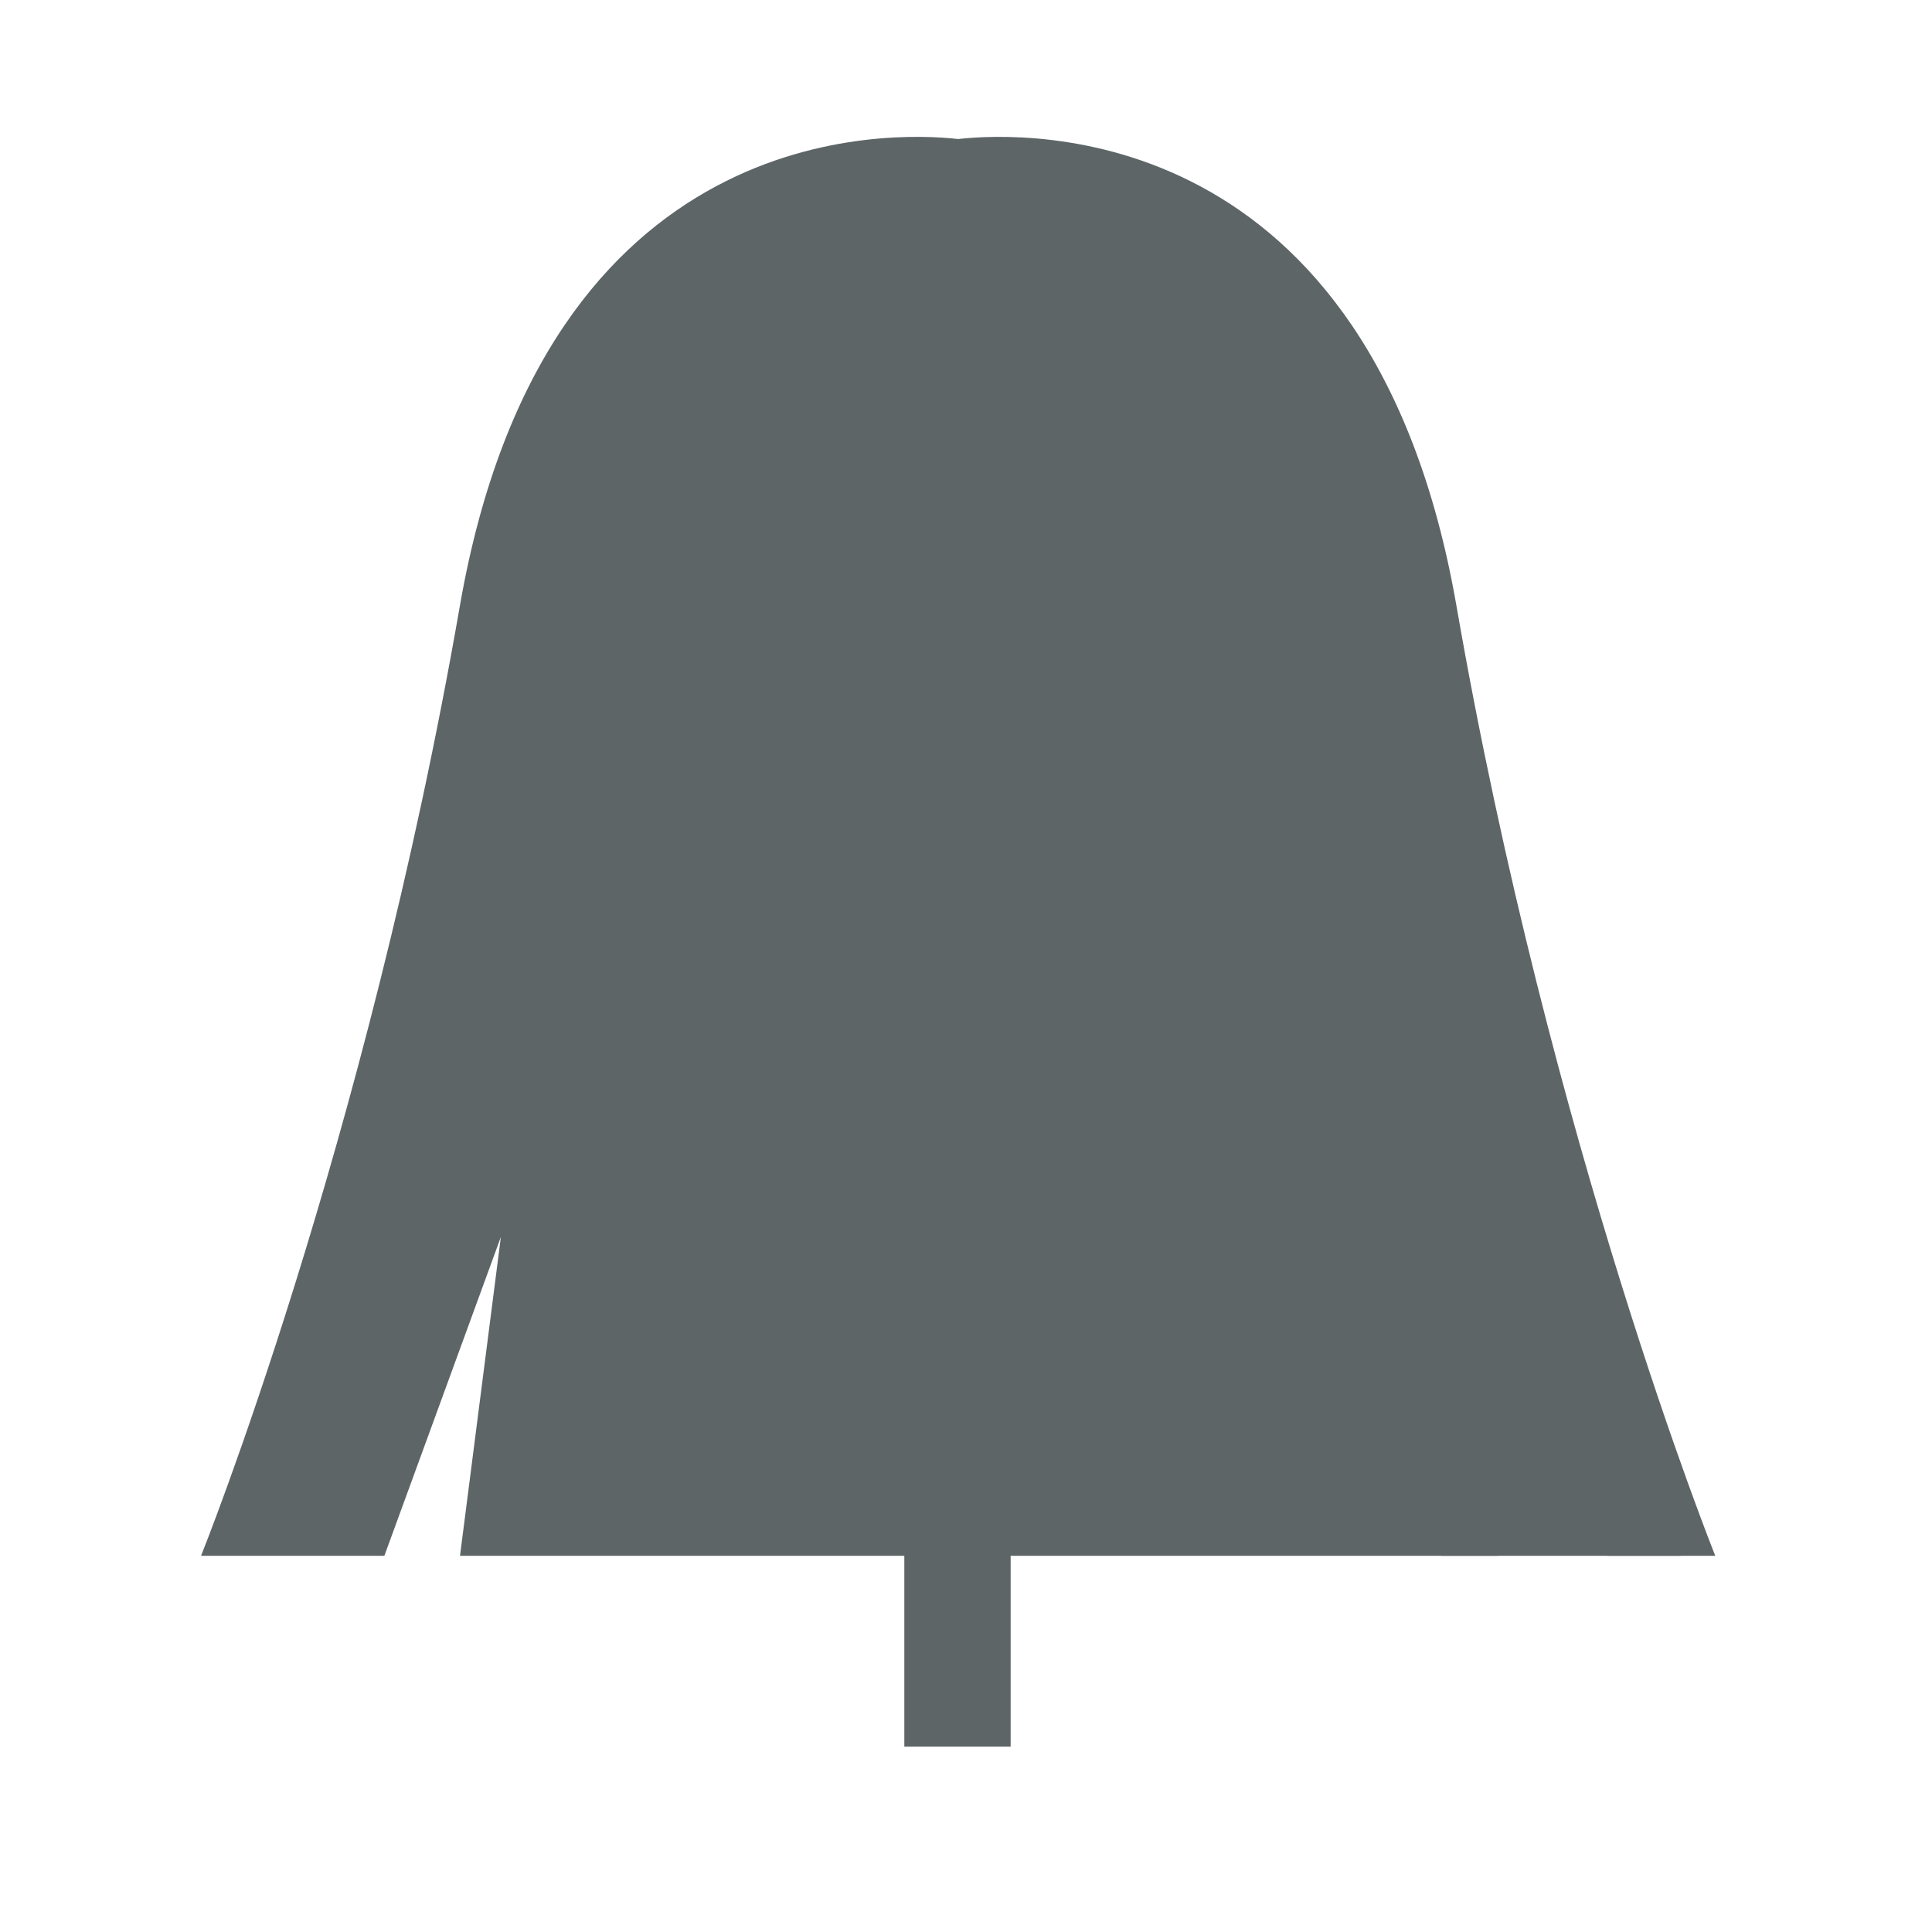 <?xml version="1.0" encoding="utf-8"?>
<!-- Generator: Adobe Illustrator 24.2.1, SVG Export Plug-In . SVG Version: 6.00 Build 0)  -->
<svg version="1.1" id="Calque_1" xmlns="http://www.w3.org/2000/svg" xmlns:xlink="http://www.w3.org/1999/xlink" x="0px" y="0px"
	 width="283.5px" height="283.5px" viewBox="0 0 283.5 283.5" style="enable-background:new 0 0 283.5 283.5;" xml:space="preserve"
	>
<style type="text/css">
	.st0{fill:#5D6567;}
</style>
<g>
	<rect x="132.7" y="128.3" class="st0" width="15.6" height="128"/>
</g>
<path class="st0" d="M206.6,134.7l29.3,93.6h15.8c0,0-24.2-60.1-38-139.5c-12.5-71.6-63.3-69.5-73.1-68.4
	c-9.8-1.1-60.6-3.2-73.1,68.4c-13.8,79.4-38,139.5-38,139.5h26.9l17.1-46.8l-6,46.8h147.9h4.4L206.6,134.7z"/>
<polygon class="st0" points="211.5,228.3 246.6,228.3 200.8,101.1 197.8,164.7 "/>
</svg>
